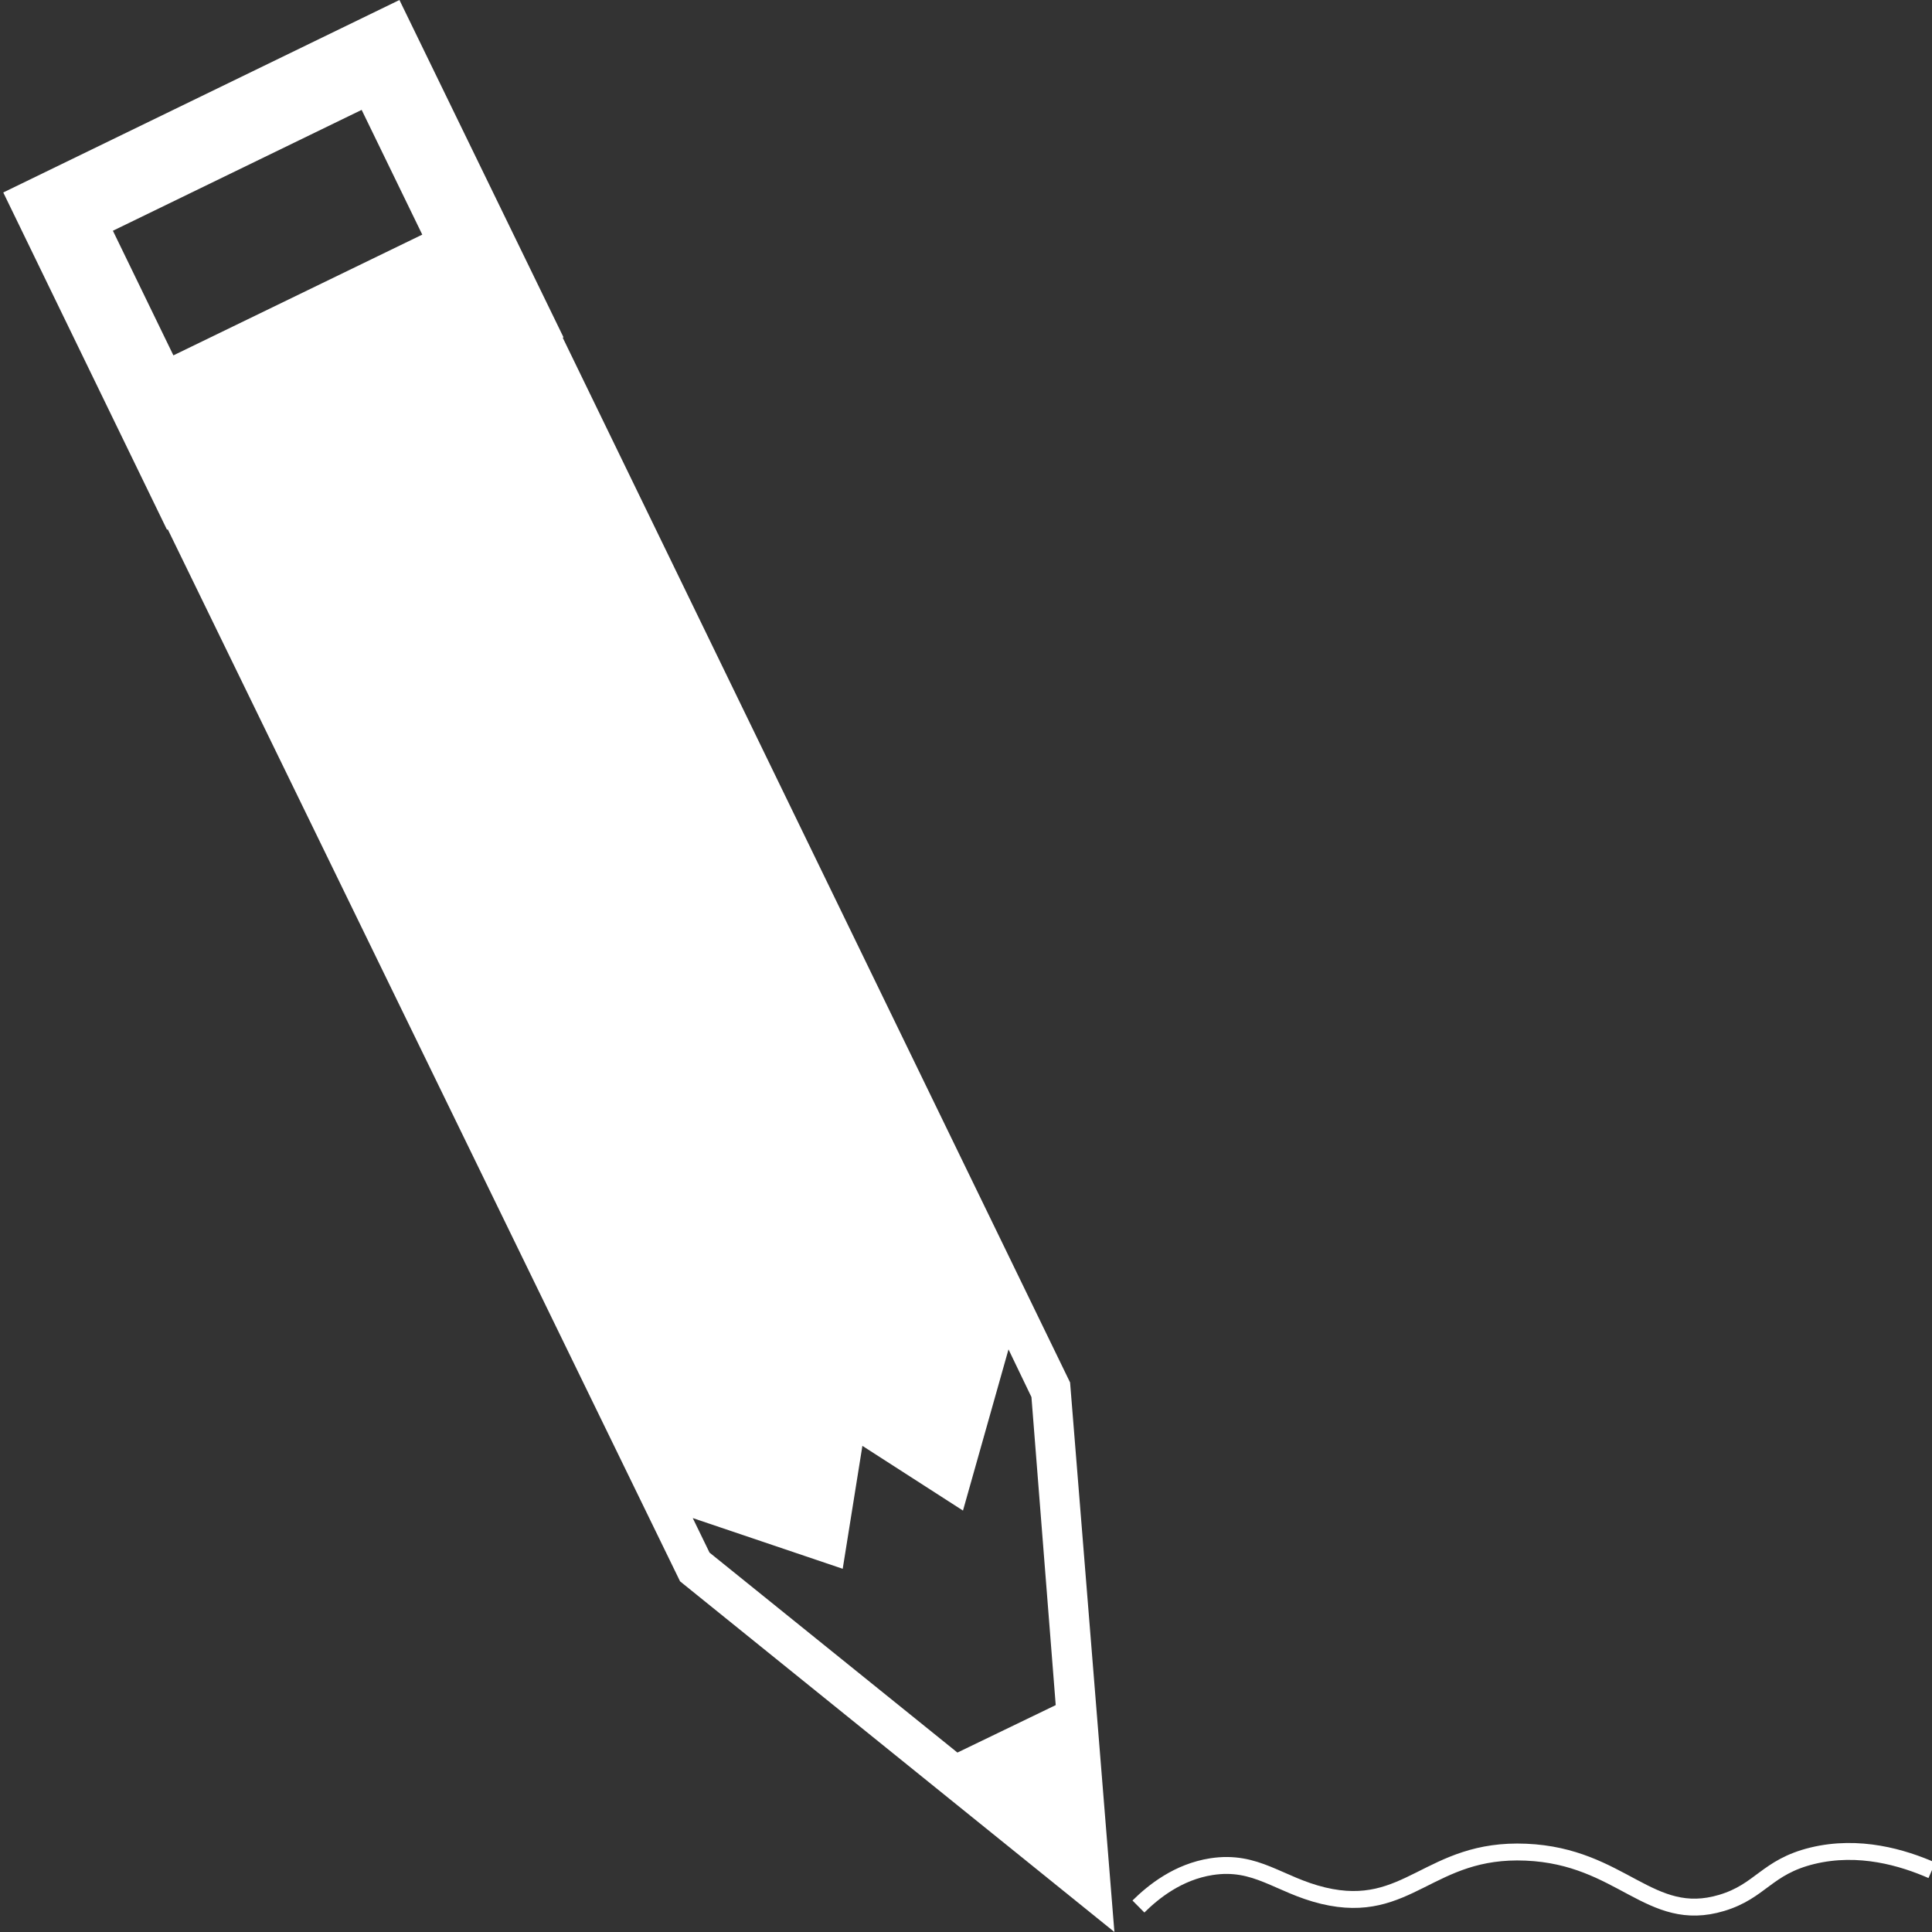 <?xml version="1.0" encoding="utf-8"?>
<!-- Generator: Adobe Illustrator 21.0.0, SVG Export Plug-In . SVG Version: 6.00 Build 0)  -->
<svg version="1.1" id="Calque_1" xmlns="http://www.w3.org/2000/svg" xmlns:xlink="http://www.w3.org/1999/xlink" x="0px" y="0px"
	 viewBox="0 0 1600 1600" style="enable-background:new 0 0 1600 1600;" xml:space="preserve">
<rect x="0" y="0" width="1600" height="1600" fill="#333333" stroke="none"/>
<style type="text/css">
	.st0{fill:#FFFFFF;}
	.st1{fill:none;stroke:#FFFFFF;stroke-width:14;stroke-miterlimit:10;}
</style>
<g id="stylo">
	<g>
		<g>
			<path class="st0" d="M2.7,159.4l135.6,279.3l0.6-0.4l424.3,871.3L922.9,1600l-36.7-455.1L466,279.6l0.7-0.2L330.8,0L2.7,159.4z
				 M573.7,1257.2l124.2,42l16.3-101.8l83.3,53.6l37.7-133.5l19,39.5l20.1,255.1l-81.4,39.3l-205.3-165.6L573.7,1257.2z M93.5,191.1
				L299.5,91l50.2,103.3l-206.1,100L93.5,191.1z"/>
		</g>
	</g>
	<path class="st1" d="M942.8,1578.9c12.5-12.4,32.9-28.7,60.4-33c37.2-5.8,55.7,15.1,92.6,24c70.6,16.9,87.6-39.5,168-36
		c79.3,3.4,102.3,59.9,162,42c32.4-9.7,37.1-29.7,75-39c39-9.5,75.3,1.6,99.1,12"/>
</g>
</svg>
